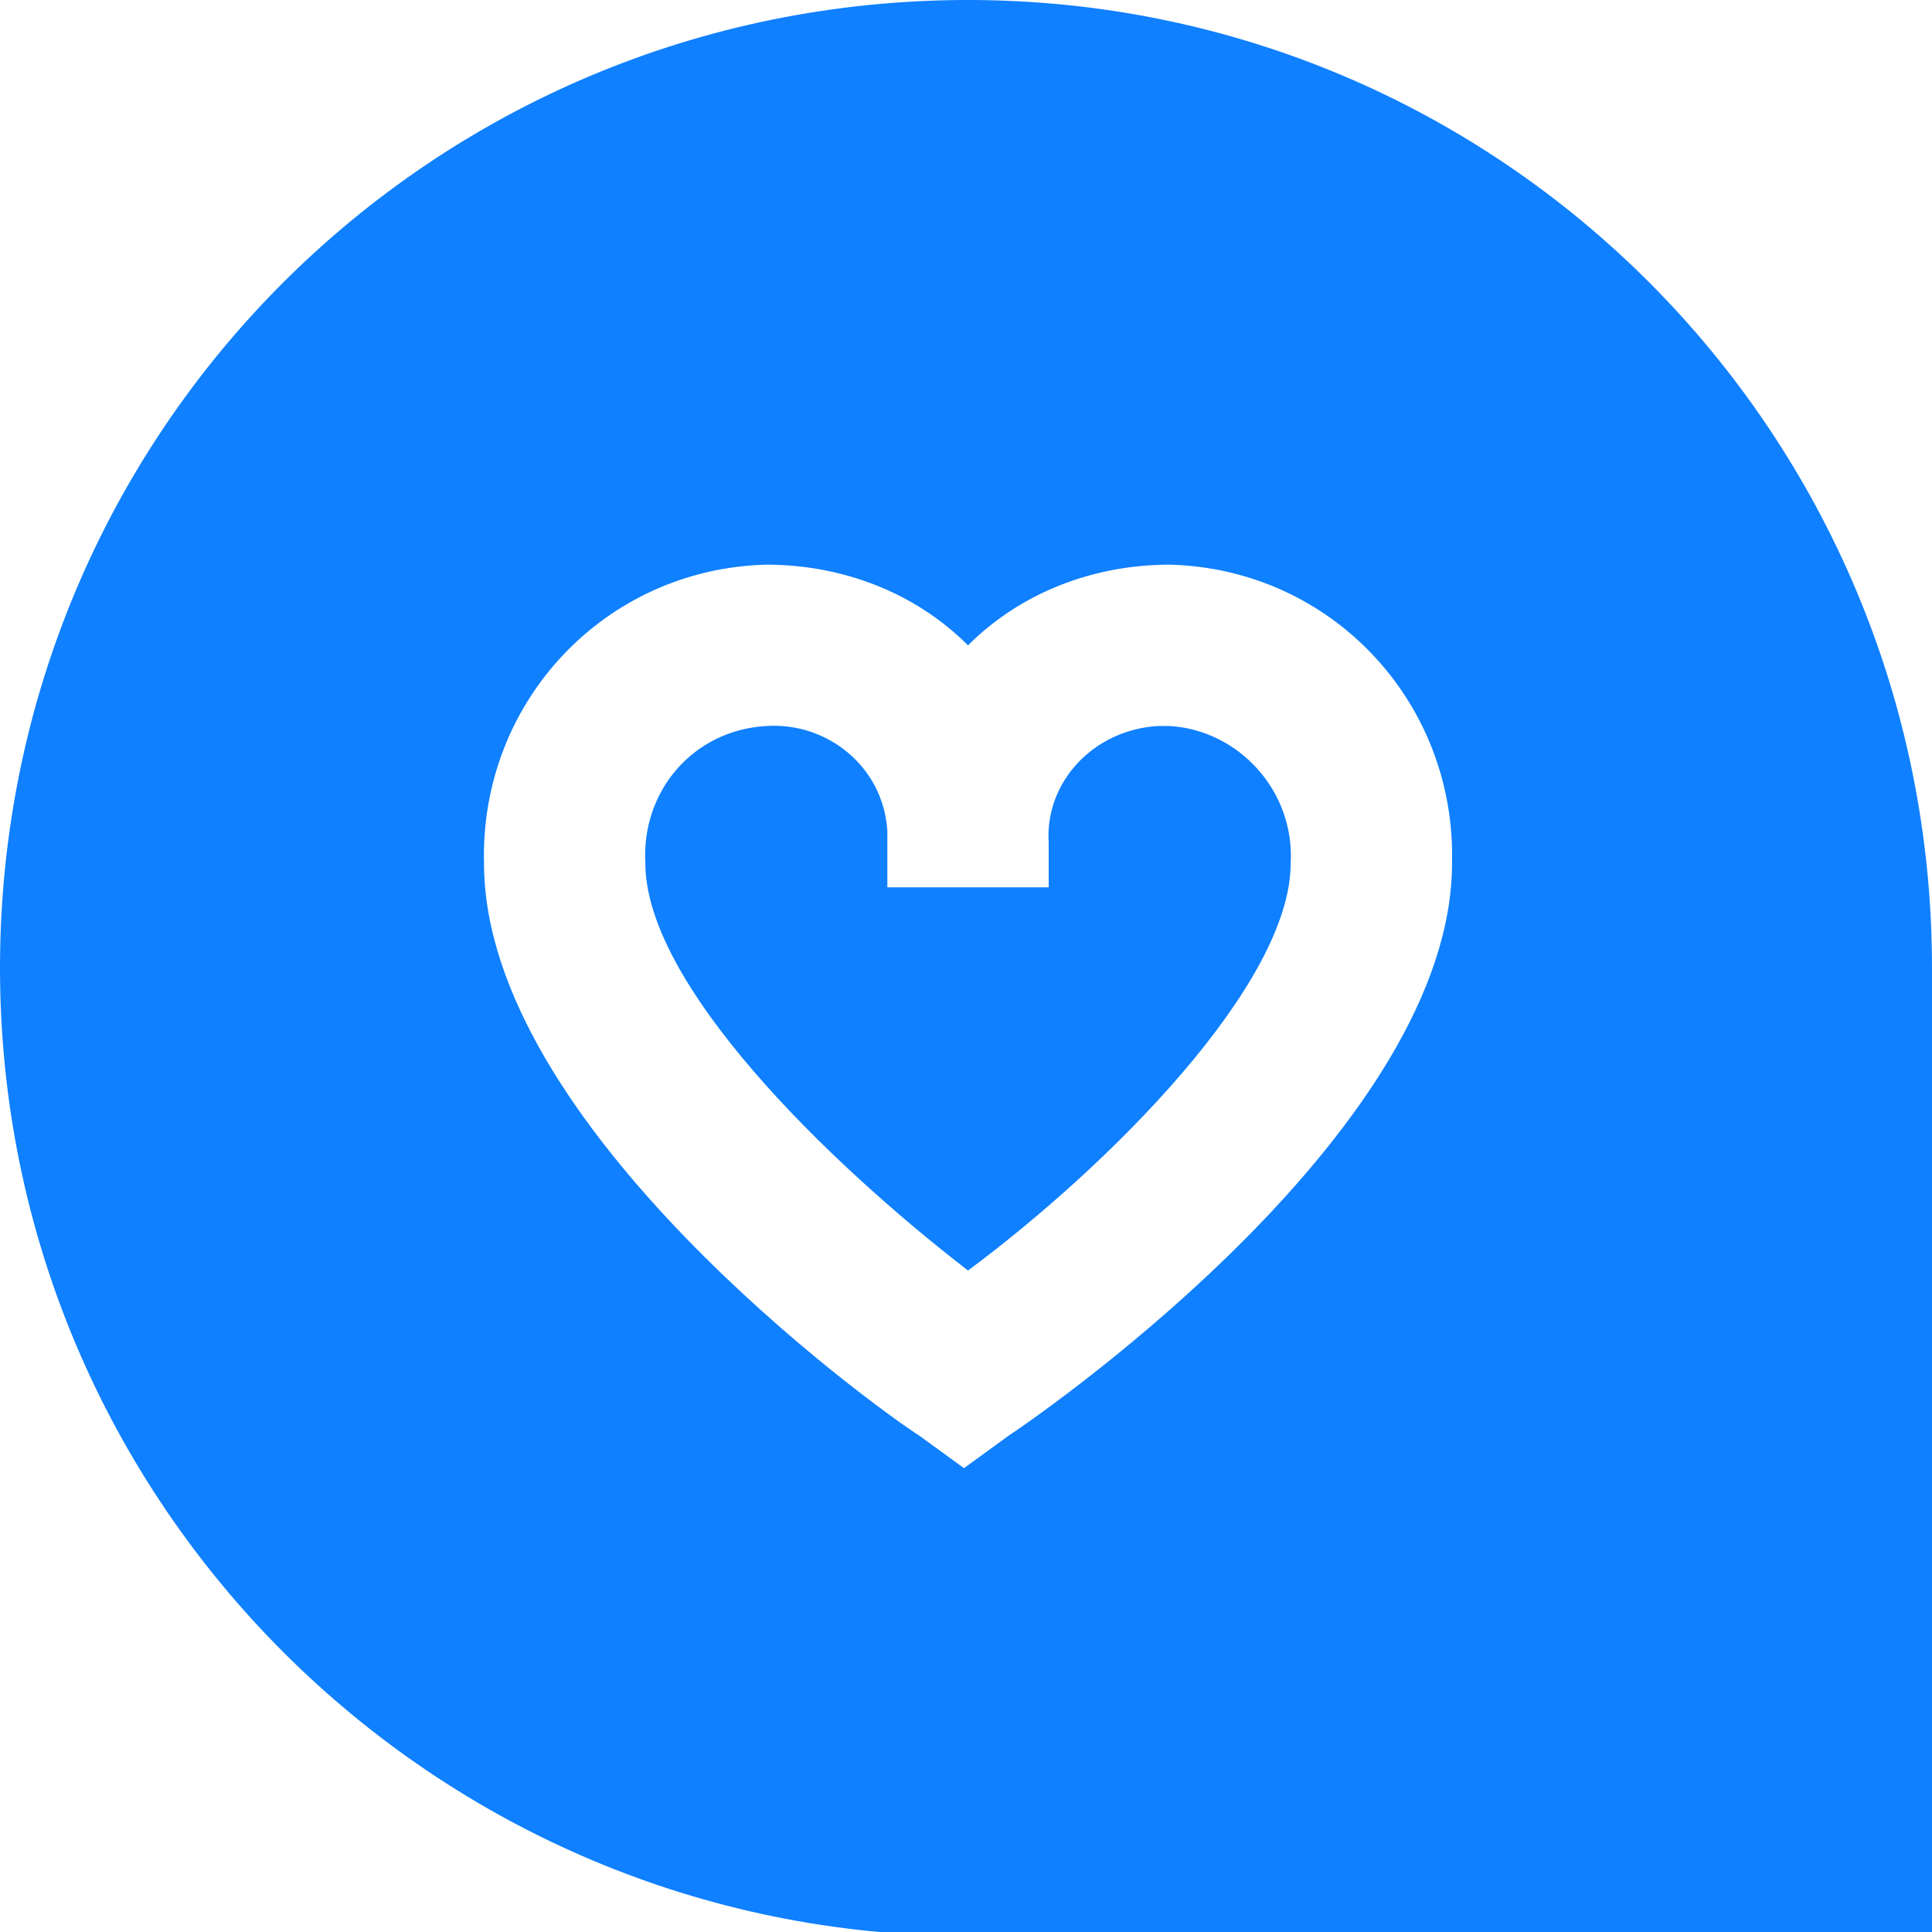 <?xml version="1.0" encoding="utf-8"?>
<!-- Generator: Adobe Illustrator 24.1.1, SVG Export Plug-In . SVG Version: 6.00 Build 0)  -->
<svg version="1.1" id="Isolation_Mode" xmlns="http://www.w3.org/2000/svg" xmlns:xlink="http://www.w3.org/1999/xlink" x="0px"
	 y="0px" viewBox="0 0 47.9 47.9" style="enable-background:new 0 0 47.9 47.9;" xml:space="preserve">
<style type="text/css">
	.st0{fill:#0F80FF;}
</style>
<path class="st0" d="M32,21.4c0,3-4.5,7.5-8,10.1c-3.5-2.7-8-7.1-8-10.1c-0.1-1.8,1.2-3.3,3-3.4c1.5-0.1,2.9,1,3,2.6
	c0,0.1,0,0.2,0,0.3V22h4v-1.1c-0.1-1.5,1.1-2.8,2.7-2.9c0.1,0,0.2,0,0.3,0C30.7,18.1,32.1,19.6,32,21.4z M47.9,24v24H24
	c-13.2,0-24-10.7-24-24C0,10.7,10.7,0,24,0C37.2,0,47.9,10.7,47.9,24z M36,21.4c0.1-4-3-7.3-7-7.4c-1.9,0-3.7,0.7-5,2
	c-1.3-1.3-3.1-2-5-2c-4,0.1-7.1,3.4-7,7.4c0,6.5,9.7,13.5,10.8,14.2l1.1,0.8l1.1-0.8C26.2,34.8,36,27.9,36,21.4z"/>
</svg>
